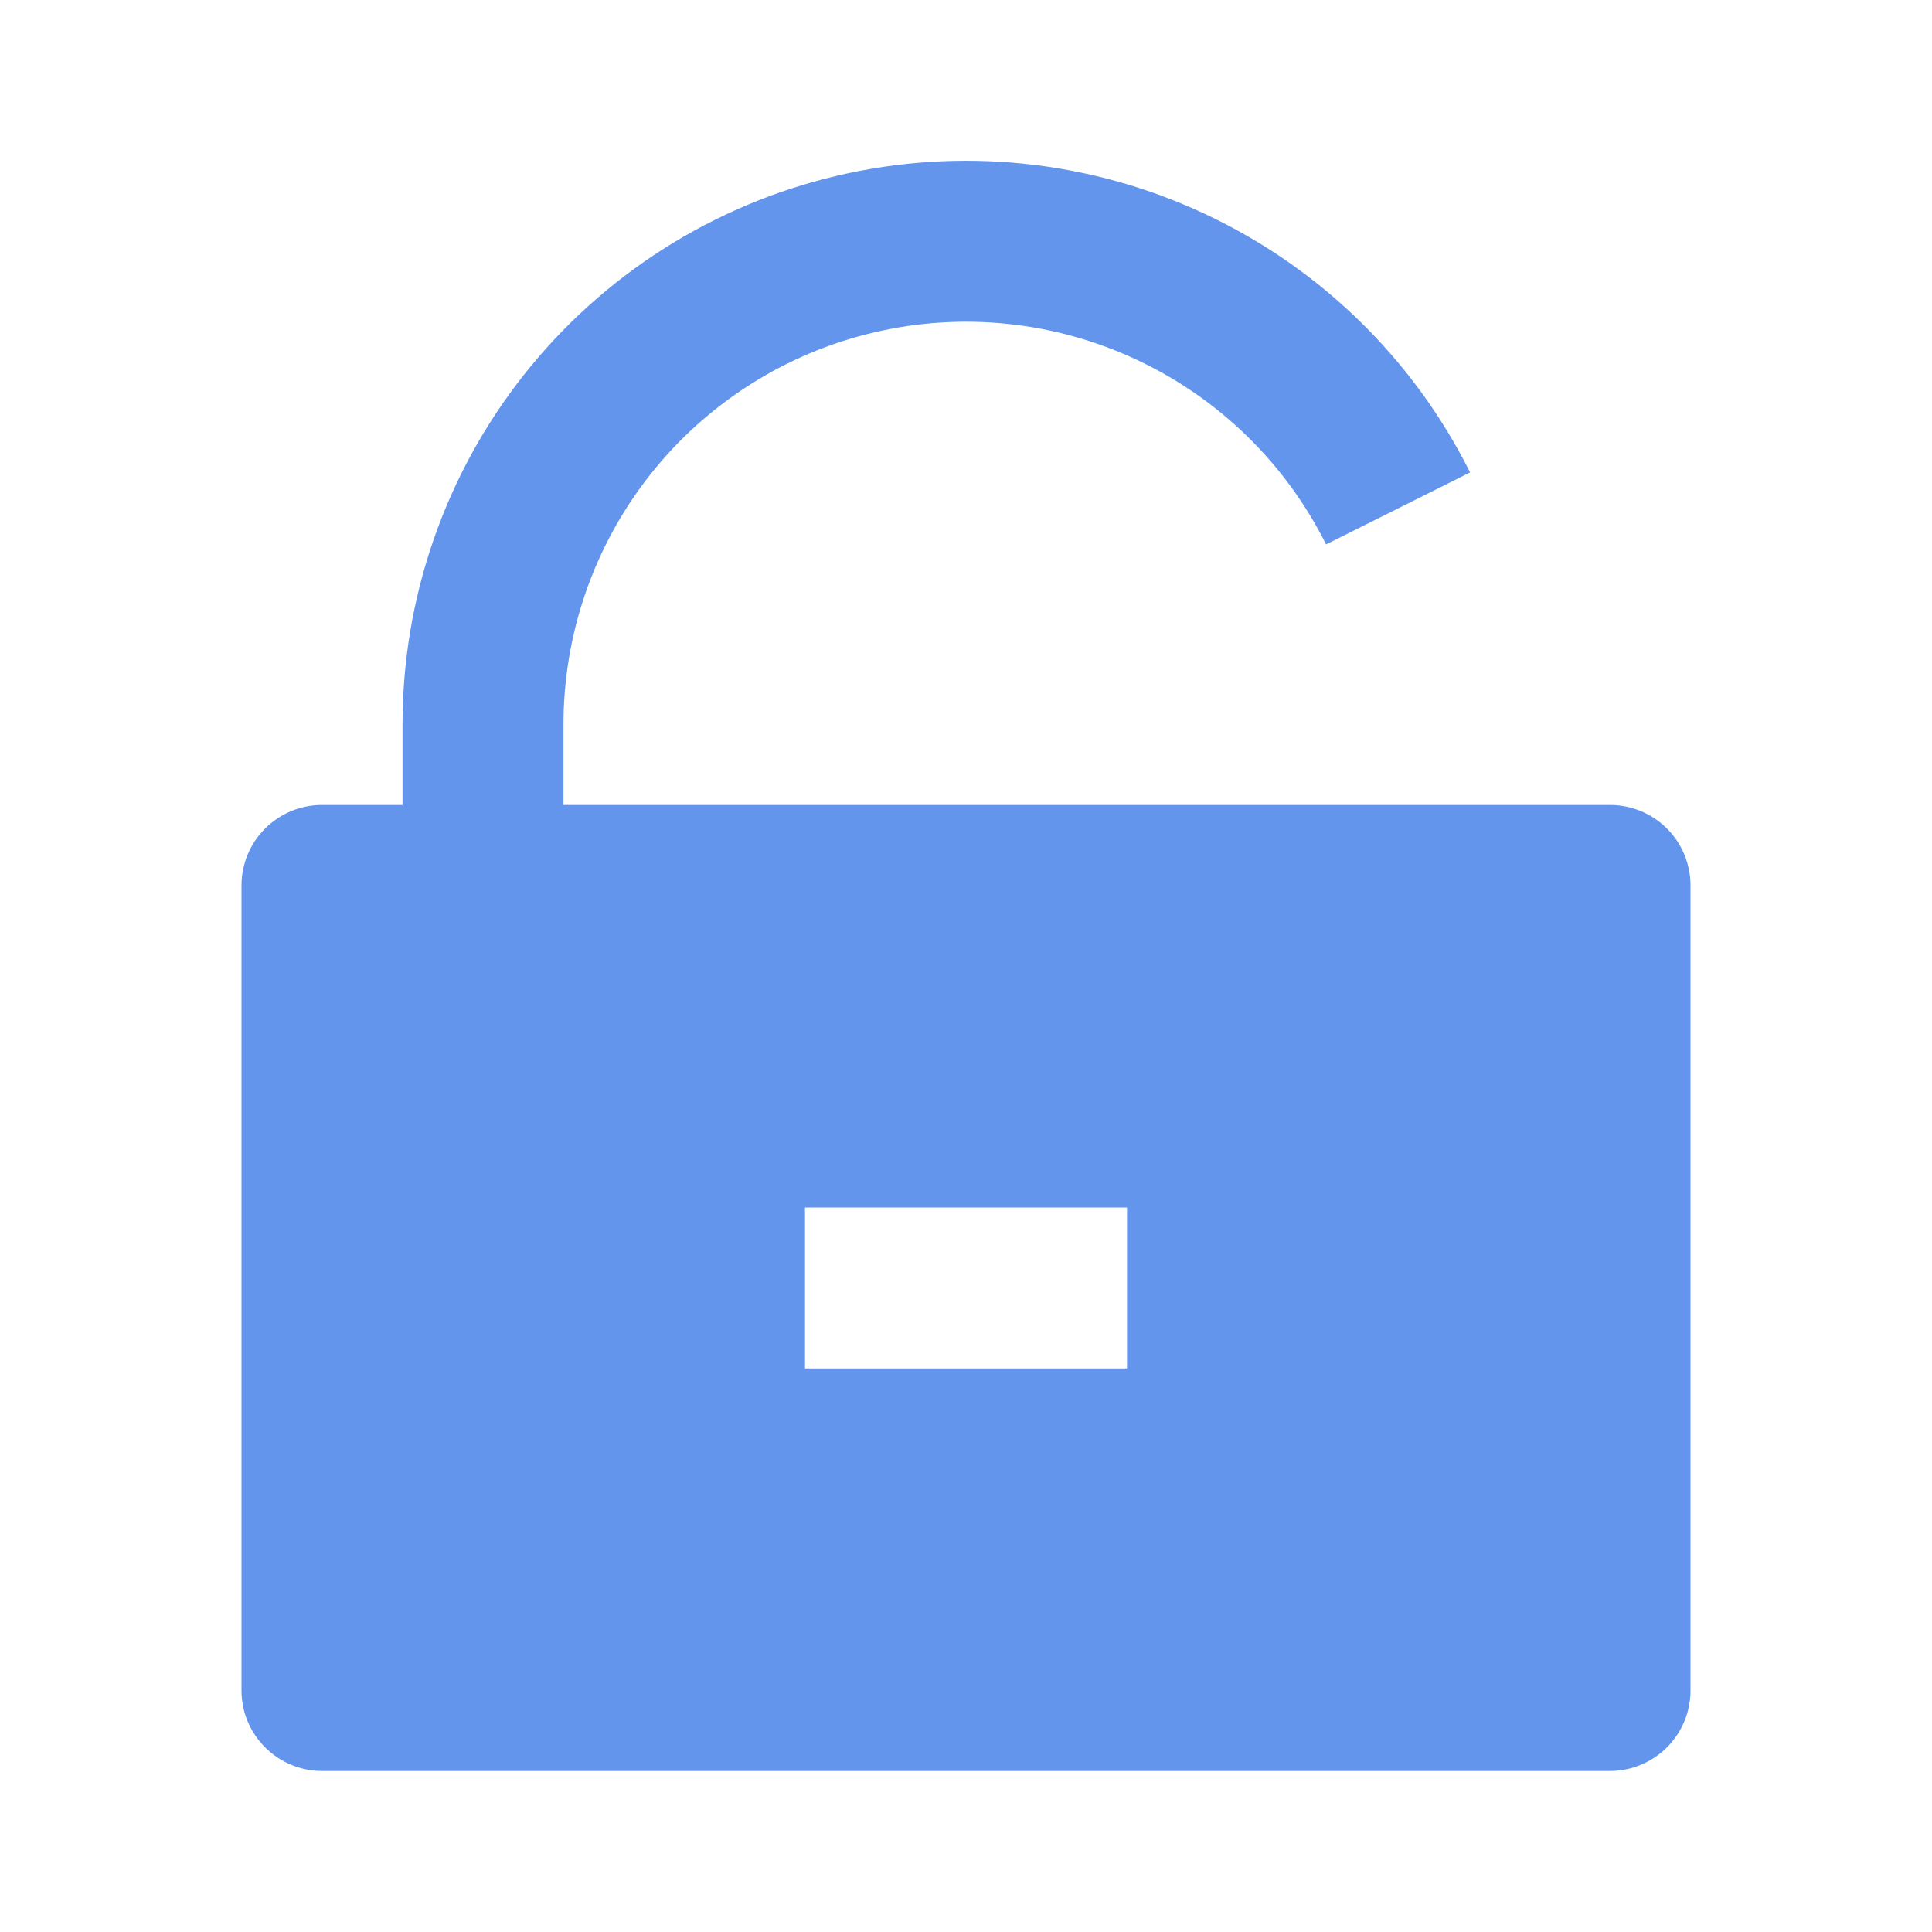 <svg width="32" height="32" viewBox="0 0 32 32" fill="none" xmlns="http://www.w3.org/2000/svg">
<path d="M9.333 13.333H26.667C27.02 13.333 27.359 13.473 27.61 13.723C27.86 13.973 28 14.312 28 14.666V28C28 28.353 27.86 28.692 27.61 28.942C27.359 29.192 27.02 29.333 26.667 29.333H5.333C4.98 29.333 4.641 29.192 4.391 28.942C4.14 28.692 4 28.353 4 28V14.666C4 14.312 4.14 13.973 4.391 13.723C4.641 13.473 4.98 13.333 5.333 13.333H6.667V11.999C6.666 9.896 7.375 7.855 8.68 6.205C9.985 4.556 11.809 3.396 13.855 2.913C15.902 2.429 18.052 2.651 19.957 3.543C21.862 4.435 23.409 5.943 24.349 7.825L21.964 9.017C21.293 7.673 20.187 6.595 18.826 5.958C17.466 5.321 15.93 5.162 14.468 5.508C13.006 5.853 11.703 6.682 10.771 7.86C9.839 9.039 9.333 10.497 9.333 11.999V13.333ZM13.333 20V22.666H18.667V20H13.333Z" fill="#6495ED"/>
</svg>
